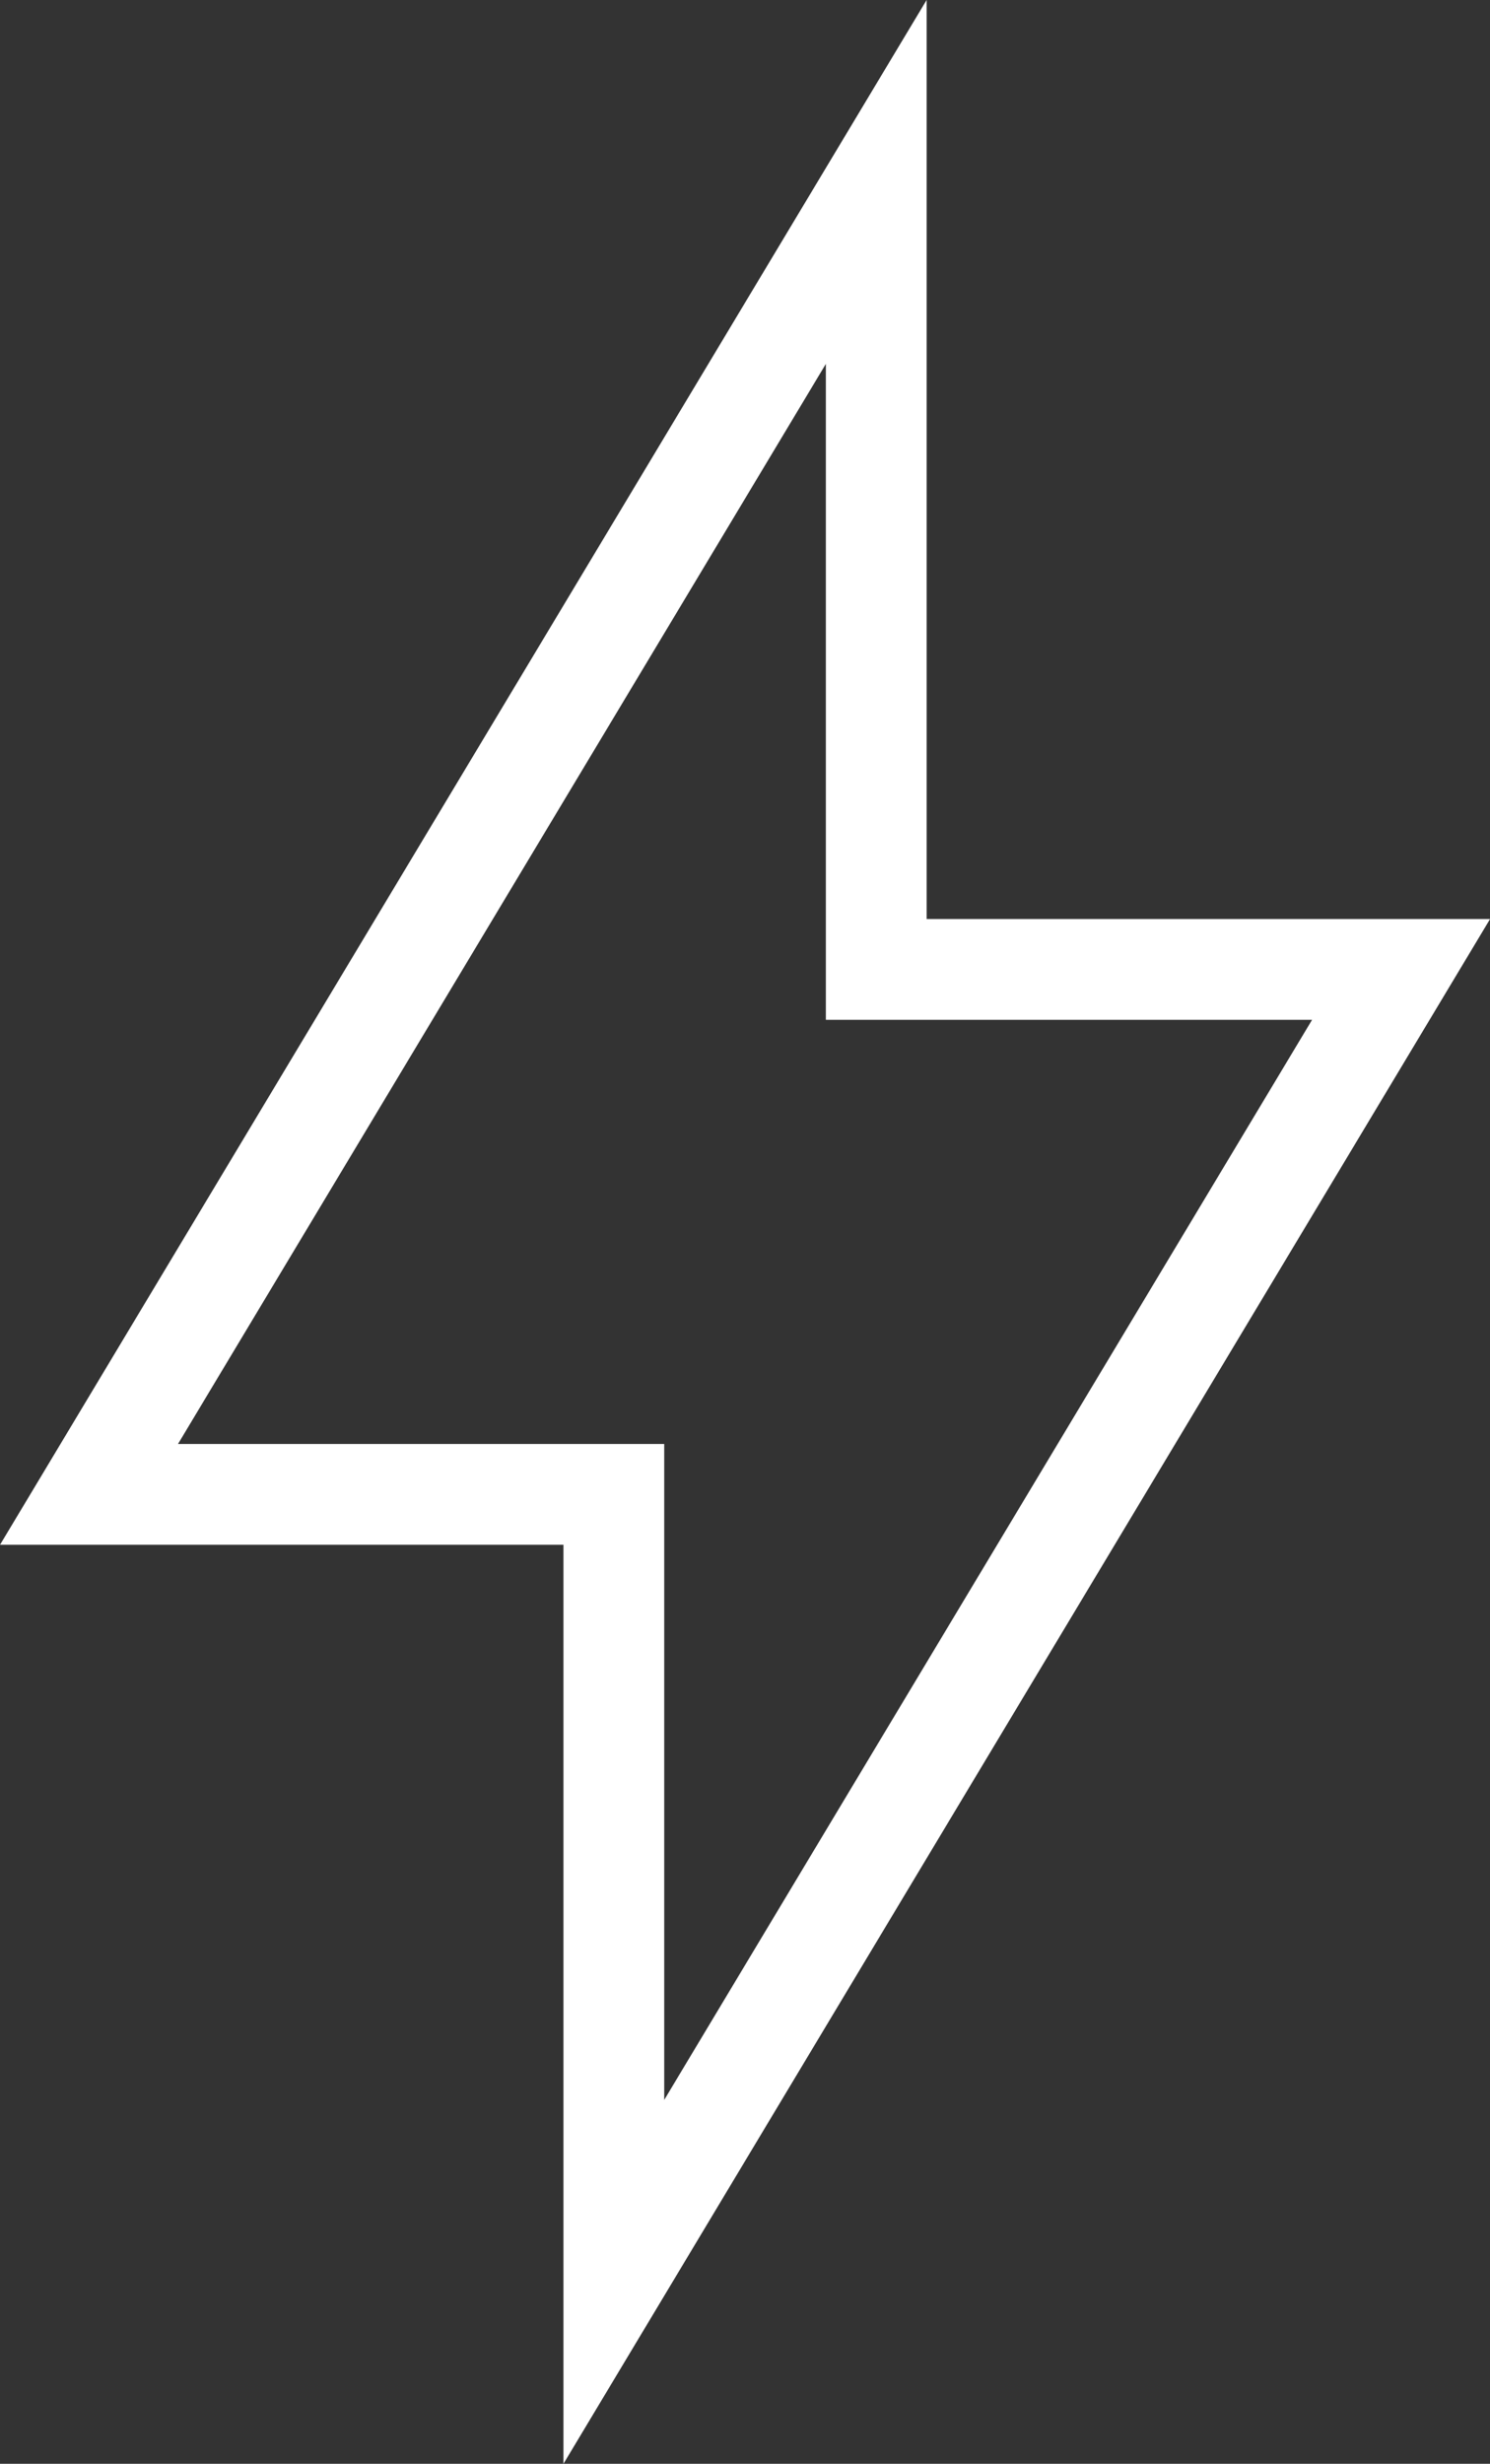 <svg xmlns="http://www.w3.org/2000/svg" width="17.744" height="29.332" viewBox="0 0 17.744 29.332">
  <rect x="0" y="0" width="17.744" height="29.332" fill="#333333" stroke="none"/>
  <path id="Energy_Utilties" data-name="Energy &amp; Utilties" d="M9.375,0,0,15.625H6.25V25L15.625,9.375H9.375Z" transform="translate(1.06 2.166)" fill="none" stroke="#fff" stroke-width="1.2"/>
</svg>
